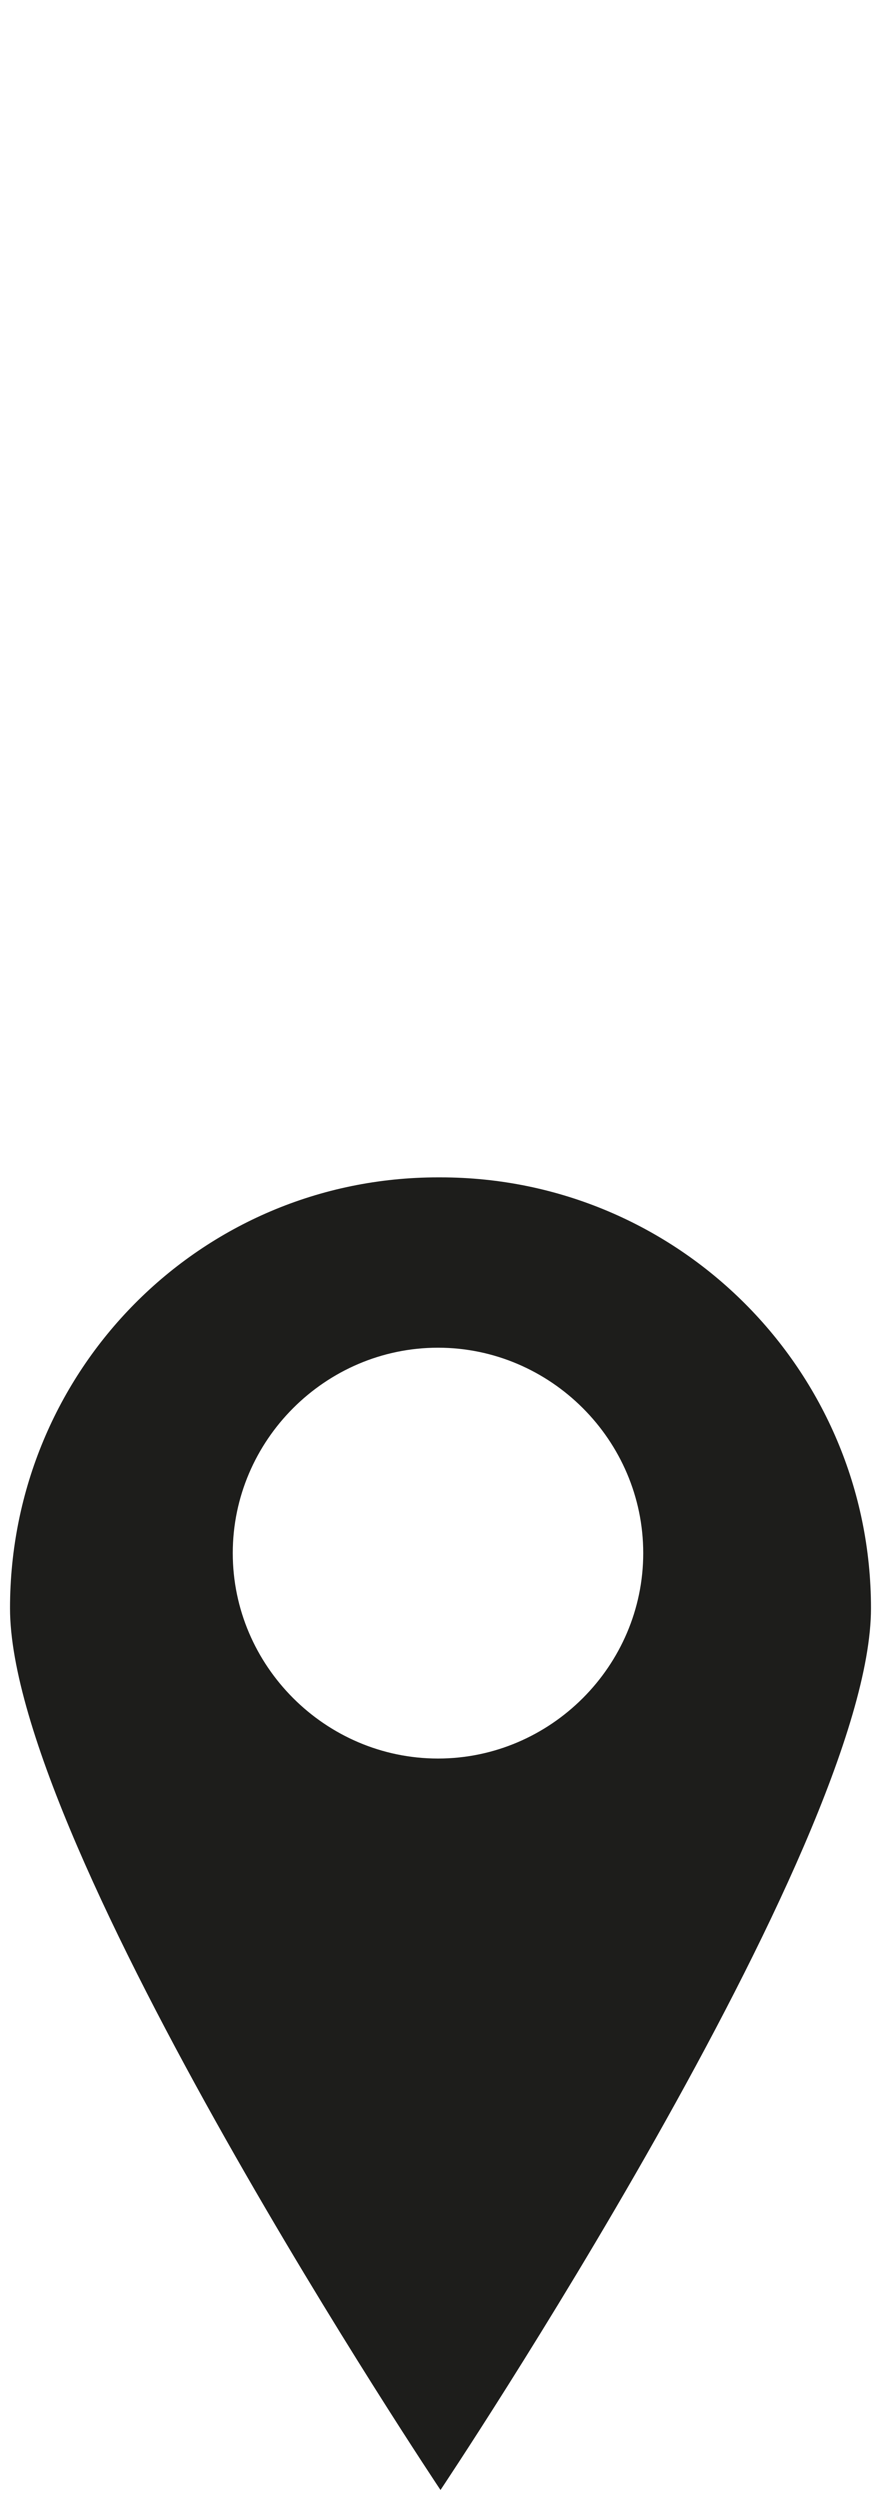 <?xml version="1.0" encoding="UTF-8"?>
<svg id="_Netherlands" xmlns="http://www.w3.org/2000/svg" baseProfile="tiny" version="1.2" viewBox="0 0 35.2 99.8">
  <!-- Generator: Adobe Illustrator 29.5.1, SVG Export Plug-In . SVG Version: 2.1.0 Build 141)  -->
  <path d="M17.5,47C8,47,.4,54.7.4,64.2s17.2,35.2,17.2,35.2c0,0,17.2-25.7,17.2-35.2s-7.7-17.2-17.2-17.2ZM17.5,70.2c-4.5,0-8.2-3.7-8.2-8.2s3.7-8.2,8.2-8.2,8.2,3.7,8.2,8.2-3.7,8.2-8.2,8.2Z" fill="#1d1d1b"/>
</svg>